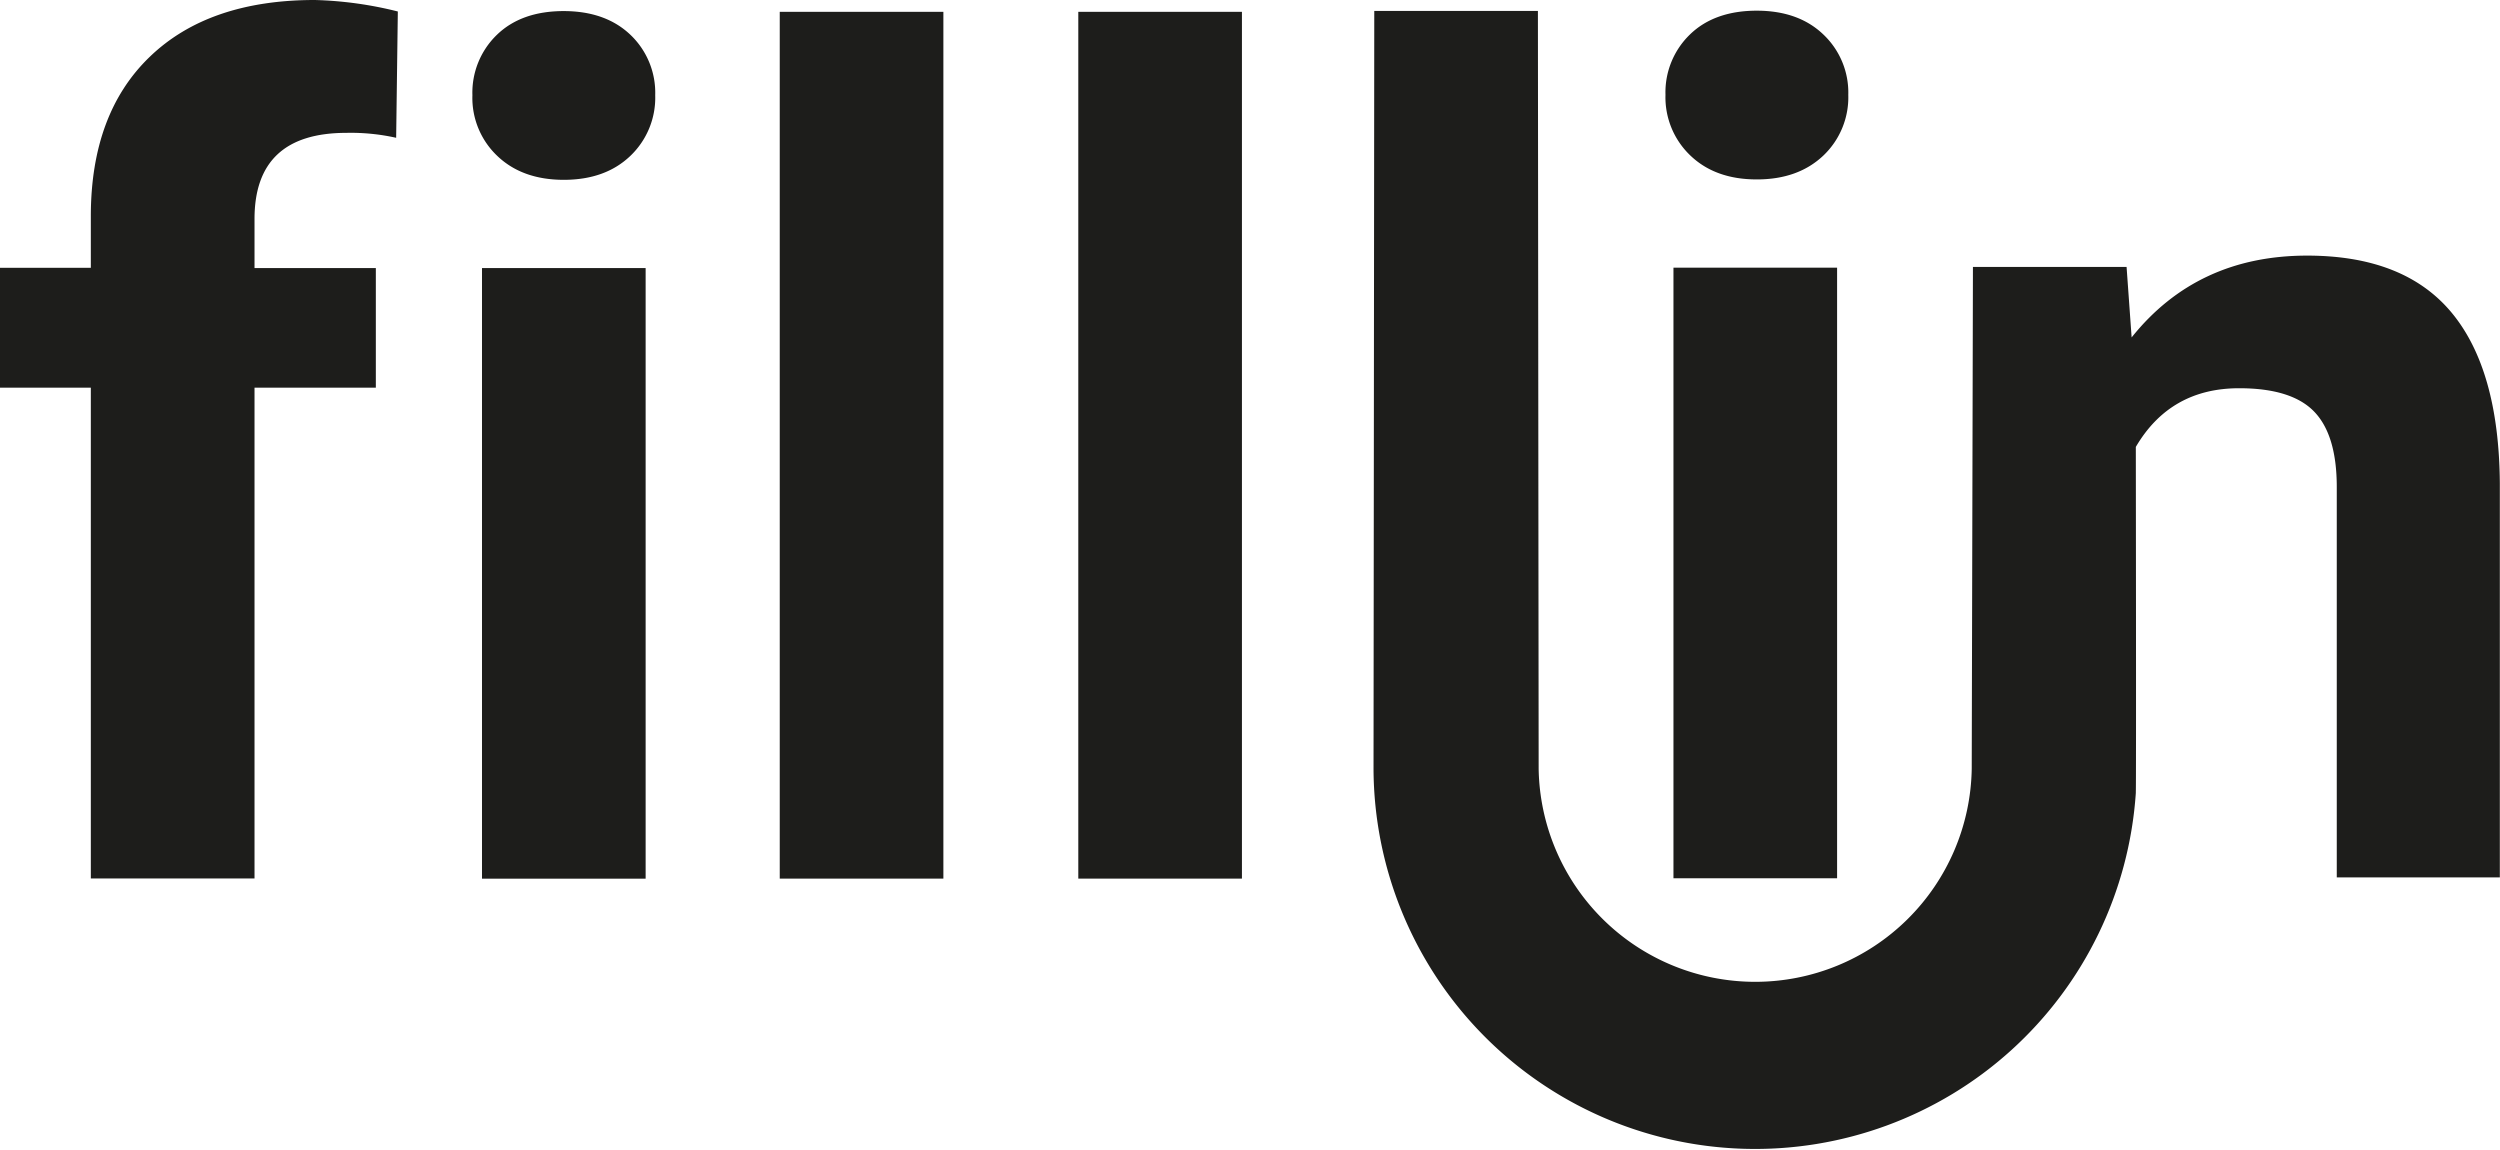 <?xml version="1.0" encoding="UTF-8"?> <svg xmlns="http://www.w3.org/2000/svg" viewBox="0 0 435.43 200.37"> <defs> <style>.cls-1{fill:#1d1d1b;}</style> </defs> <title>1Ресурс 1</title> <g id="Слой_2" data-name="Слой 2"> <g id="Layer_1" data-name="Layer 1"> <path class="cls-1" d="M26.1,9.88Q15.83,19.75,15.82,37.64v9H0V67.52H15.82V153H44.33V67.52H65.46V46.69H44.33V38.14q0-15,16-15A36.28,36.28,0,0,1,69,24l.29-22A66.42,66.42,0,0,0,54.84,0Q36.36,0,26.1,9.88Z"></path> <rect class="cls-1" x="83.95" y="46.69" width="28.5" height="106.35"></rect> <path class="cls-1" d="M98.2,1.93q-7.38,0-11.65,4.13a14,14,0,0,0-4.27,10.52,13.92,13.92,0,0,0,4.37,10.61Q91,31.32,98.2,31.32t11.55-4.13a14,14,0,0,0,4.37-10.61A13.92,13.92,0,0,0,109.8,6.06Q105.47,1.94,98.2,1.93Z"></path> <rect class="cls-1" x="135.81" y="2.06" width="28.5" height="150.97"></rect> <rect class="cls-1" x="187.81" y="2.06" width="28.5" height="150.97"></rect> <path class="cls-1" d="M306,31.25q7.17,0,11.55-4.13a14,14,0,0,0,4.37-10.61A13.92,13.92,0,0,0,317.57,6Q313.25,1.87,306,1.86c-4.91,0-8.8,1.38-11.64,4.13a14,14,0,0,0-4.28,10.52,14,14,0,0,0,4.37,10.61Q298.8,31.26,306,31.25Z"></path> <rect class="cls-1" x="291.47" y="46.62" width="28.5" height="106.35"></rect> <path class="cls-1" d="M427,54.45q-8.25-9.93-25.16-9.93-19.17,0-30.57,14.25l-.88-12.28H343.63l-.21,87.41a37.72,37.72,0,0,1-75.43,0l-.13-132h-28.5l-.13,132A66.46,66.46,0,0,0,372,138.11h0v-.2c.08-1.33,0-60.07,0-60.07q6-10.22,18-10.22,9.14,0,13.07,4.08T407,84.82v68h28.4V84.13Q435.24,64.38,427,54.45Z"></path> </g> </g> </svg> 